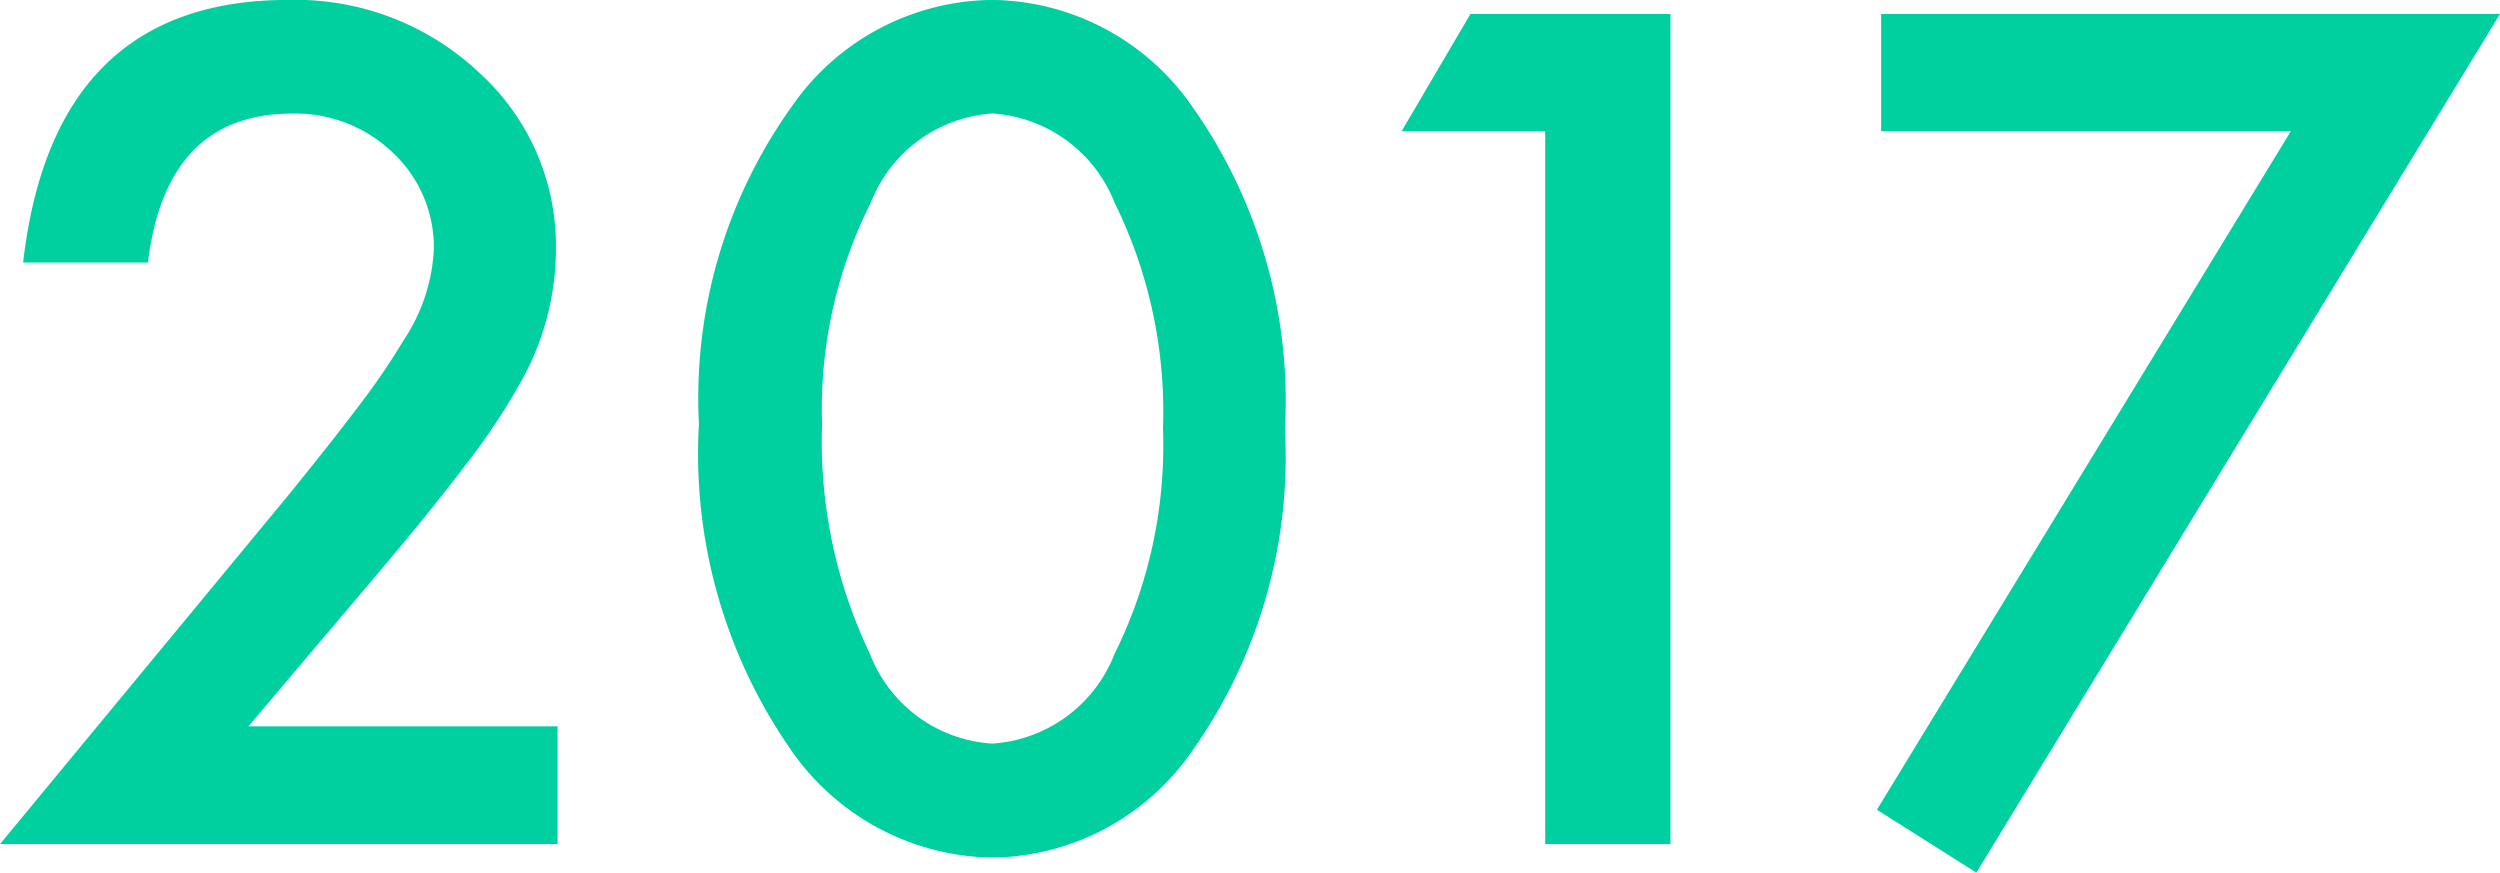 <svg xmlns="http://www.w3.org/2000/svg" width="40.869" height="14.265" viewBox="0 0 40.869 14.265">
  <path id="パス_35" data-name="パス 35" d="M4.509-1.925H9.563V0H.448L5.159-5.7q.694-.853,1.165-1.477A11.224,11.224,0,0,0,7.04-8.227a2.94,2.94,0,0,0,.5-1.485A2.117,2.117,0,0,0,6.873-11.3a2.293,2.293,0,0,0-1.652-.642q-2.057,0-2.355,2.435H.826Q1.318-13.8,5.159-13.8a4.377,4.377,0,0,1,3.111,1.178A3.825,3.825,0,0,1,9.536-9.7a4.433,4.433,0,0,1-.589,2.171,10.635,10.635,0,0,1-.875,1.314q-.576.76-1.455,1.8Zm7.365-4.948a8.18,8.18,0,0,1,1.512-5.177A4.03,4.03,0,0,1,16.664-13.8a4.03,4.03,0,0,1,3.278,1.749,8.333,8.333,0,0,1,1.512,5.265,8.318,8.318,0,0,1-1.512,5.256A4.022,4.022,0,0,1,16.673.22a4.069,4.069,0,0,1-3.287-1.749A8.473,8.473,0,0,1,11.874-6.873Zm2.013.009a8.041,8.041,0,0,0,.782,3.753,2.293,2.293,0,0,0,2,1.468,2.306,2.306,0,0,0,2-1.468,7.668,7.668,0,0,0,.791-3.683,7.721,7.721,0,0,0-.791-3.691,2.306,2.306,0,0,0-2-1.459,2.3,2.3,0,0,0-1.986,1.459A7.492,7.492,0,0,0,13.887-6.864Zm11.821-4.79H23.361l1.125-1.916h3.27V0H25.708Zm12.19,0H31.2V-13.57H41.317L32.757.466,31.131-.562Z" transform="translate(-0.448 13.799)" fill="#00d0a0"/>
</svg>
